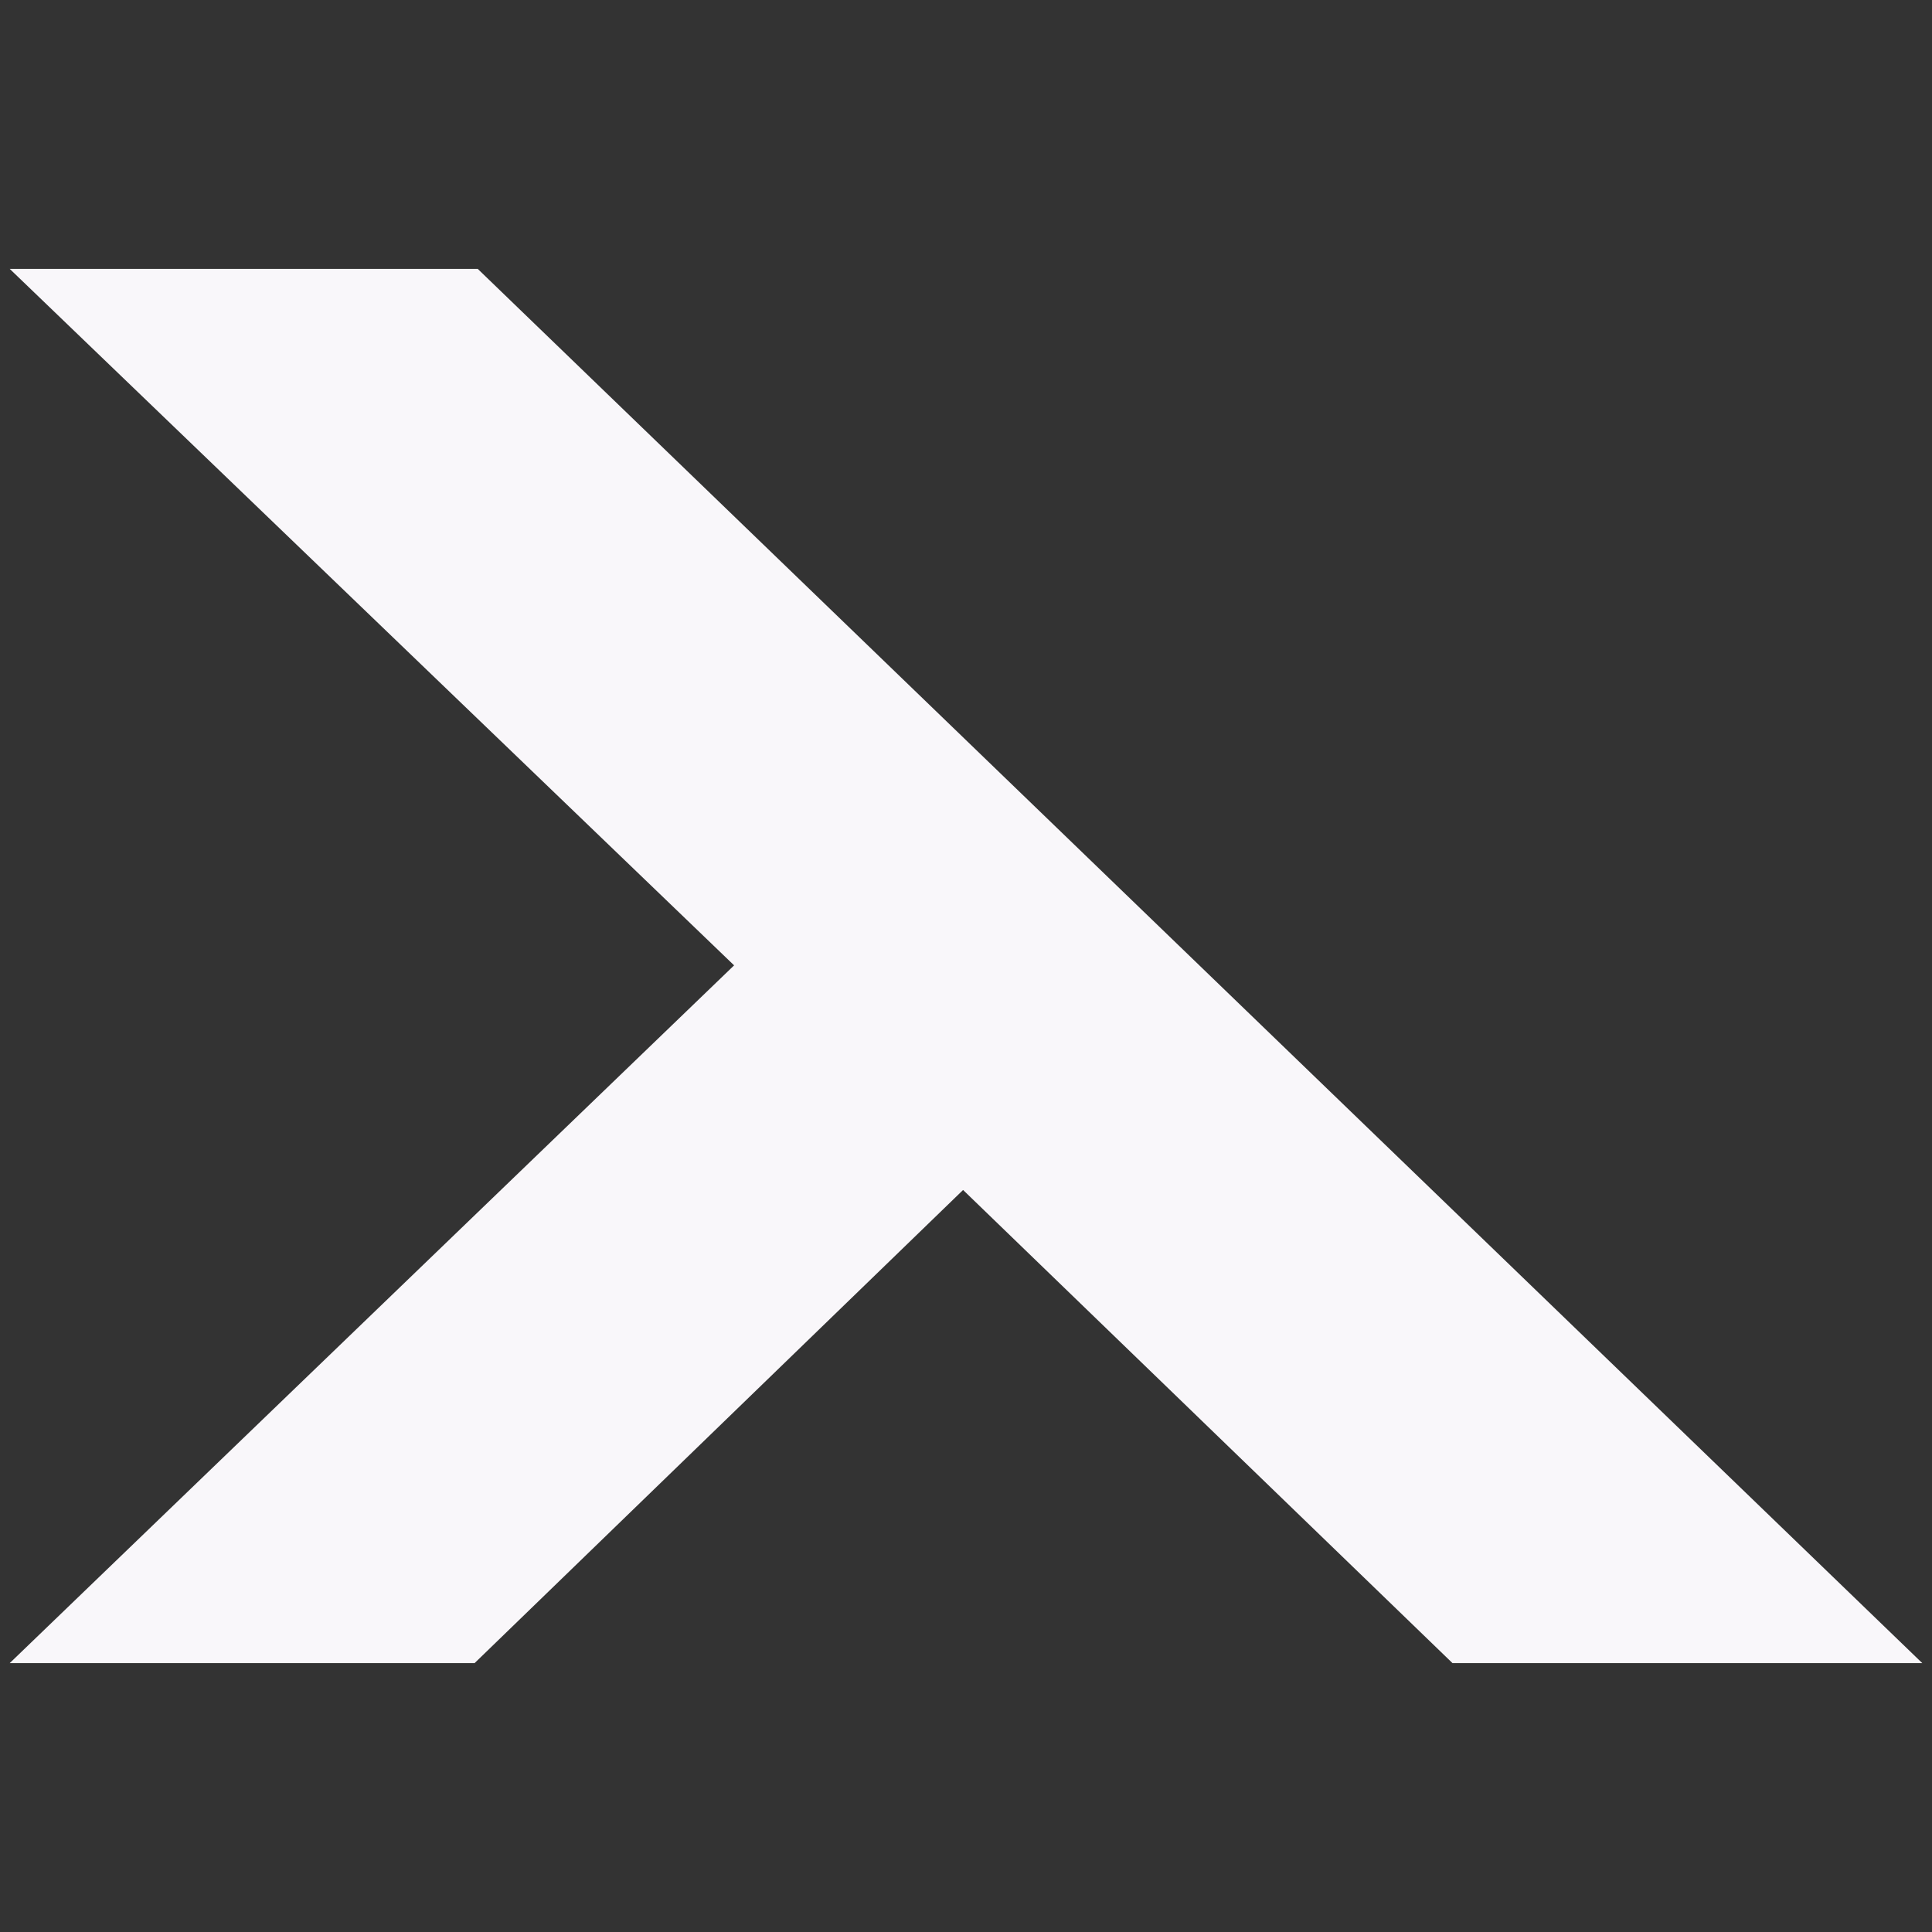 <?xml version="1.0" encoding="UTF-8"?>
<svg id="Camada_1" data-name="Camada 1" xmlns="http://www.w3.org/2000/svg" viewBox="0 0 1000 1000">
  <rect x="0" y="0" width="1000" height="1000" fill="#333333" stroke="none"/>
  <defs>
    <style>
      .cls-1 {
        fill: #f9f7fa;
      }
    </style>
  </defs>
  <polygon class="cls-1" points="5.04 139.18 379.97 499.67 5.04 860.82 245.65 860.82 498.49 615.93 751.8 860.82 994.96 860.82 247.28 139.18 5.04 139.18"/>
</svg>